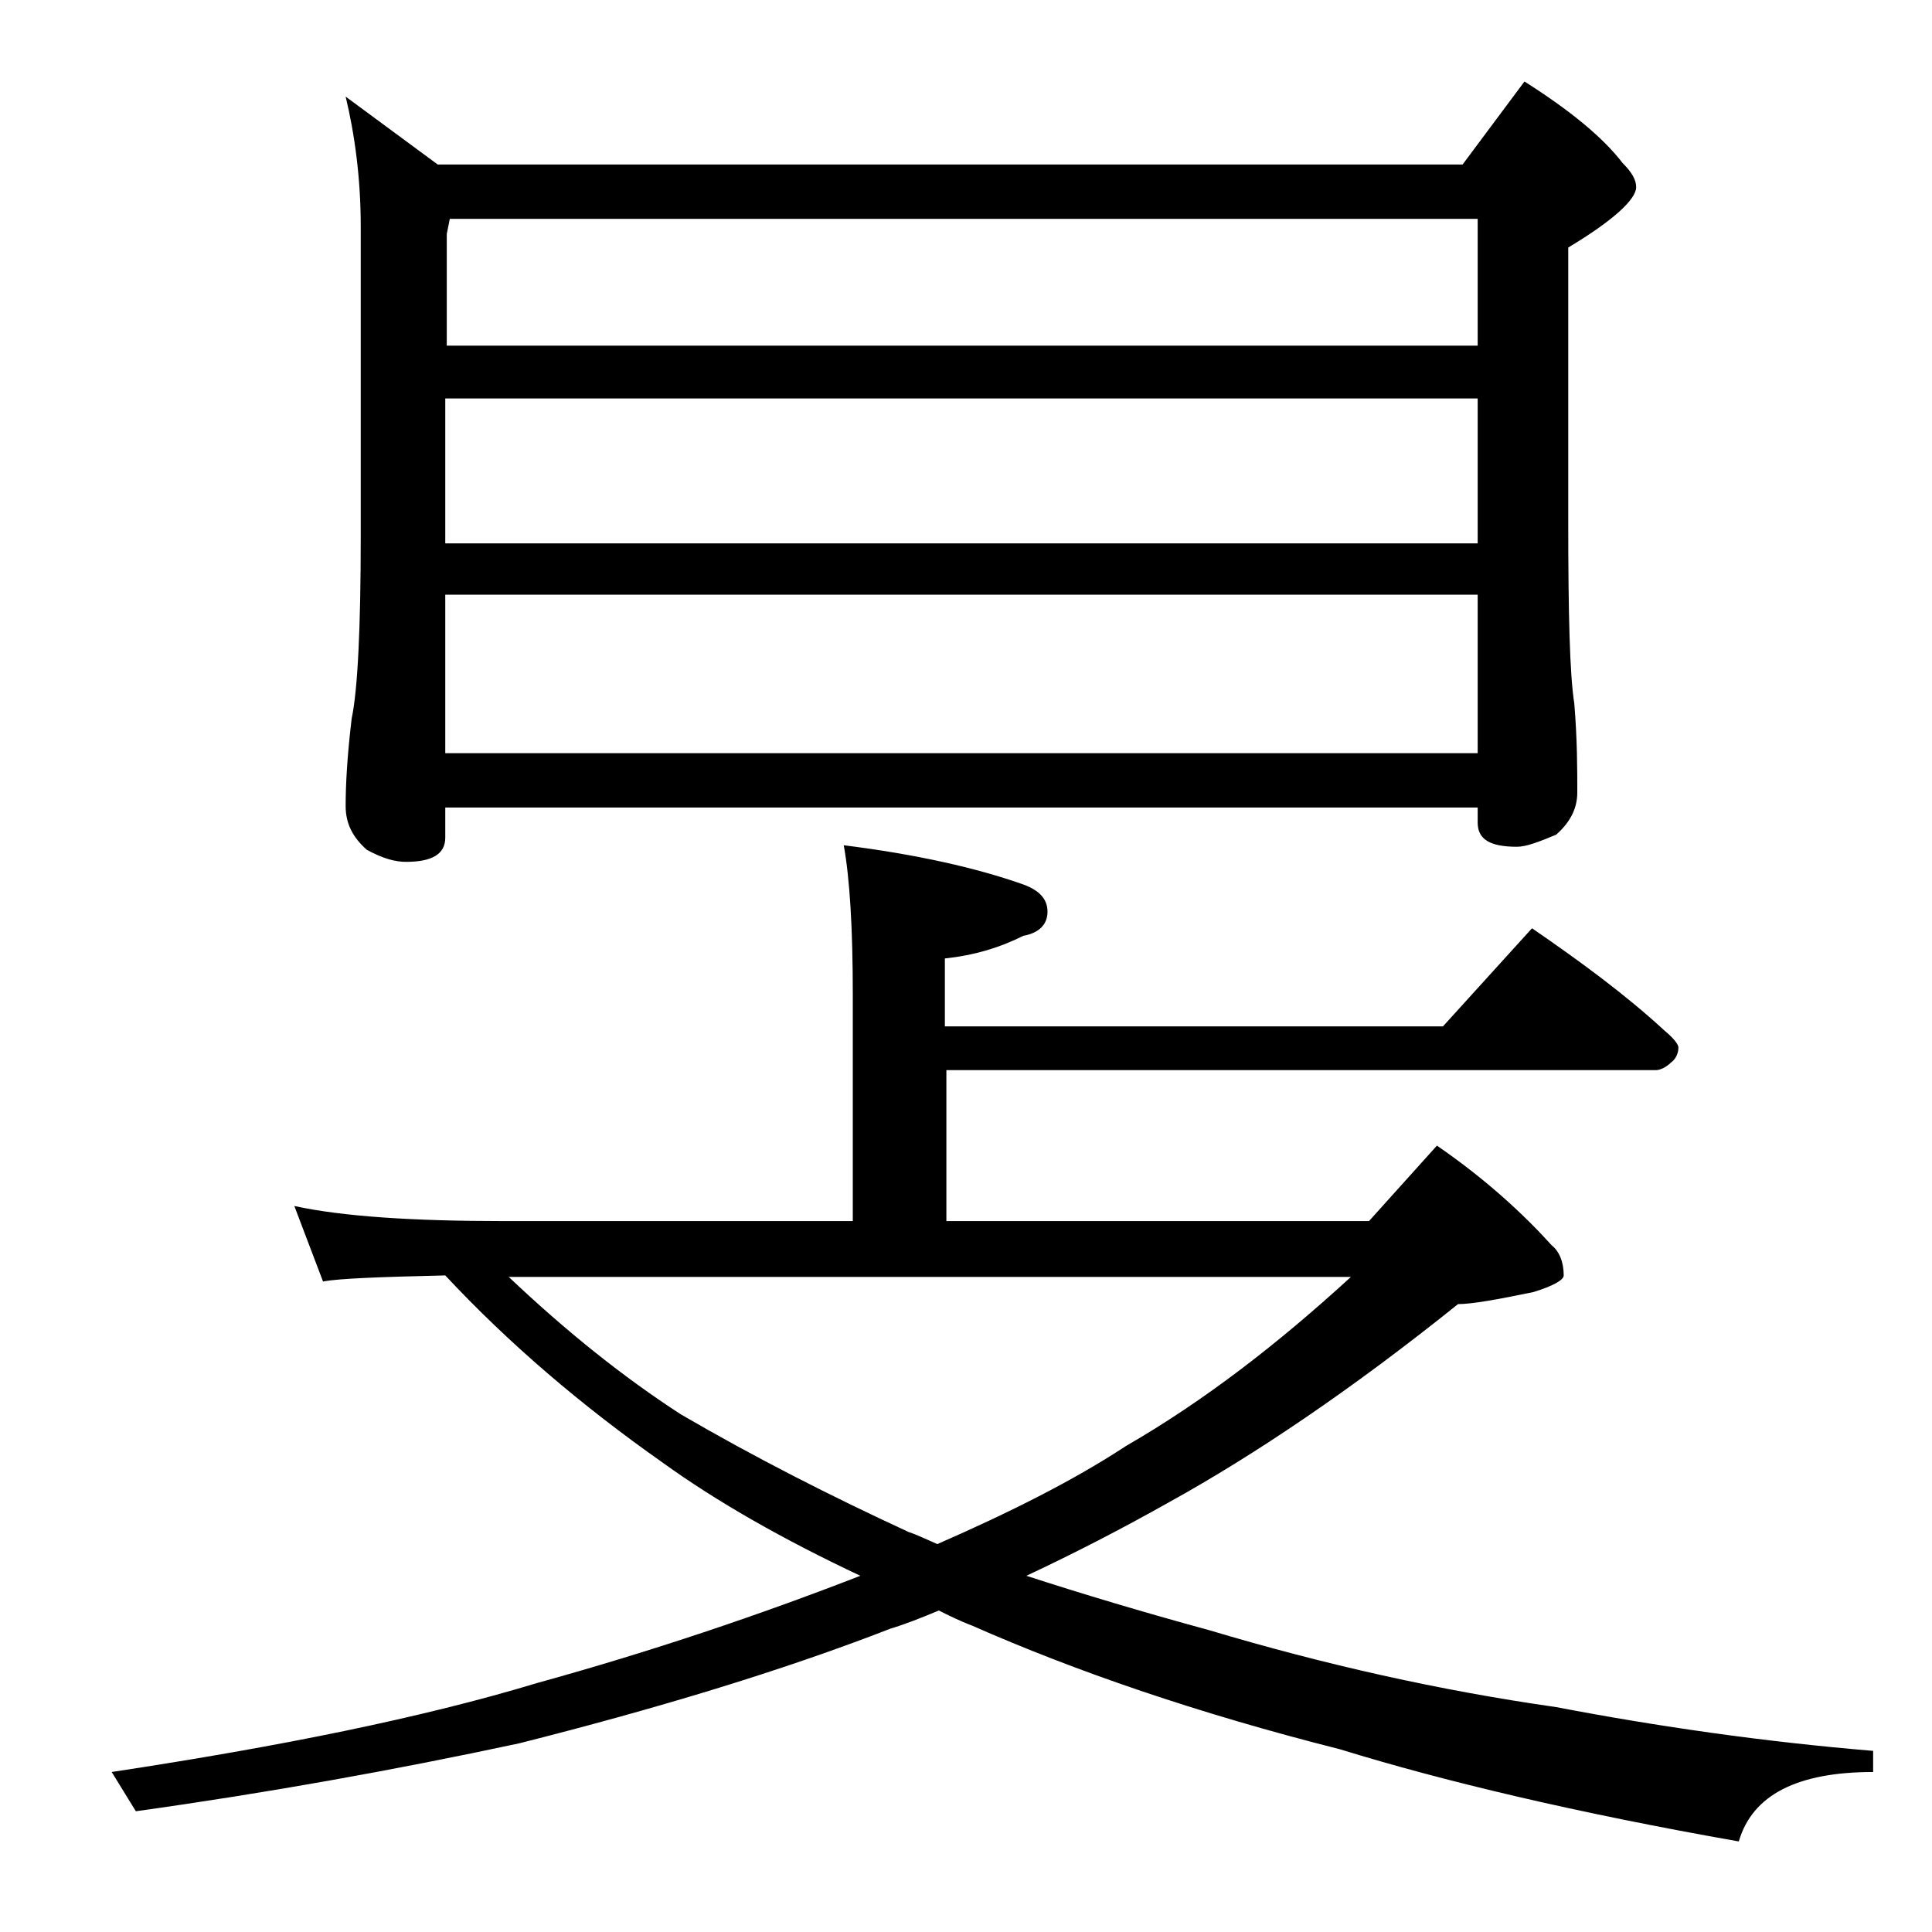 <?xml version="1.0" encoding="utf-8"?>
<!-- Generator: Adobe Illustrator 18.0.0, SVG Export Plug-In . SVG Version: 6.00 Build 0)  -->
<!DOCTYPE svg PUBLIC "-//W3C//DTD SVG 1.1//EN" "http://www.w3.org/Graphics/SVG/1.1/DTD/svg11.dtd">
<svg version="1.1" id="Layer_1" xmlns="http://www.w3.org/2000/svg" xmlns:xlink="http://www.w3.org/1999/xlink" x="0px" y="0px"
	 viewBox="0 0 128 128" enable-background="new 0 0 128 128" xml:space="preserve">
<path d="M55.9,56c4.8,0.6,8.8,1.5,11.9,2.6c1.1,0.4,1.6,1,1.6,1.8c0,0.8-0.5,1.4-1.6,1.6c-1.6,0.8-3.3,1.3-5.2,1.5V68h33l5.9-6.5
	c3.2,2.2,6.2,4.4,8.8,6.8c0.6,0.5,0.9,0.9,0.9,1.1c0,0.4-0.2,0.8-0.5,1c-0.3,0.3-0.7,0.5-1,0.5h-47v10h28l4.5-5
	c3.2,2.2,5.7,4.5,7.6,6.6c0.5,0.4,0.8,1.1,0.8,2c0,0.3-0.7,0.7-2,1.1c-2.4,0.5-4.1,0.8-5,0.8c-7.1,5.7-13.5,10-19.1,13.1
	c-3.2,1.8-6.3,3.4-9.5,4.9c3.7,1.2,7.7,2.4,12.1,3.6c7.7,2.3,15.3,4,23,5.1c6.8,1.3,13.8,2.3,21,2.9v1.4c-5,0-8,1.5-8.9,4.6
	c-10.8-1.9-19.6-4-26.4-6.1c-9.5-2.4-17.6-5.2-24.4-8.2c-0.8-0.3-1.6-0.7-2.2-1c-1.2,0.5-2.2,0.9-3.2,1.2
	c-7.2,2.8-15.5,5.3-24.6,7.6C26,117.3,17.6,118.8,9,120l-1.6-2.6c11.2-1.7,20.6-3.6,28.2-5.9c7.6-2.1,14.7-4.5,21.4-7.1
	c-5.1-2.4-9.5-4.9-13.1-7.5c-5.4-3.8-10.2-7.9-14.4-12.4c-4.3,0.1-7,0.2-8.1,0.4l-1.9-5c3.2,0.7,7.9,1,13.9,1h23.1v-15
	C56.5,61.5,56.3,58.2,55.9,56z M22.9,6.4l6.1,4.5h67.9l4.1-5.5c3,1.9,5.2,3.7,6.5,5.4c0.6,0.6,0.9,1.1,0.9,1.6c0,0.8-1.5,2.2-4.5,4
	v18.1c0,6.2,0.1,10.2,0.4,12.1c0.2,2.4,0.2,4.4,0.2,5.9c0,1.1-0.5,2-1.4,2.8c-1.2,0.5-2,0.8-2.6,0.8c-1.8,0-2.6-0.5-2.6-1.6v-1H29.5
	v2c0,1.1-0.9,1.6-2.6,1.6c-0.7,0-1.5-0.2-2.6-0.8c-0.9-0.8-1.4-1.7-1.4-2.9c0-1.4,0.1-3.3,0.4-5.8c0.4-1.9,0.6-6,0.6-12.1V15
	C23.9,11.8,23.5,8.9,22.9,6.4z M29.5,22.9h68.4v-8.4H29.8l-0.2,1V22.9z M29.5,36h68.4v-9.6H29.5V36z M29.5,49.9h68.4V39.4H29.5V49.9
	z M33.6,84.5c4,3.8,7.8,6.8,11.5,9.2c4.8,2.8,9.9,5.4,15.1,7.8c0.6,0.2,1.2,0.5,1.9,0.8c4.8-2.1,9-4.2,12.5-6.5
	c5.2-3,10.1-6.8,14.9-11.2H33.6z"/>
</svg>
